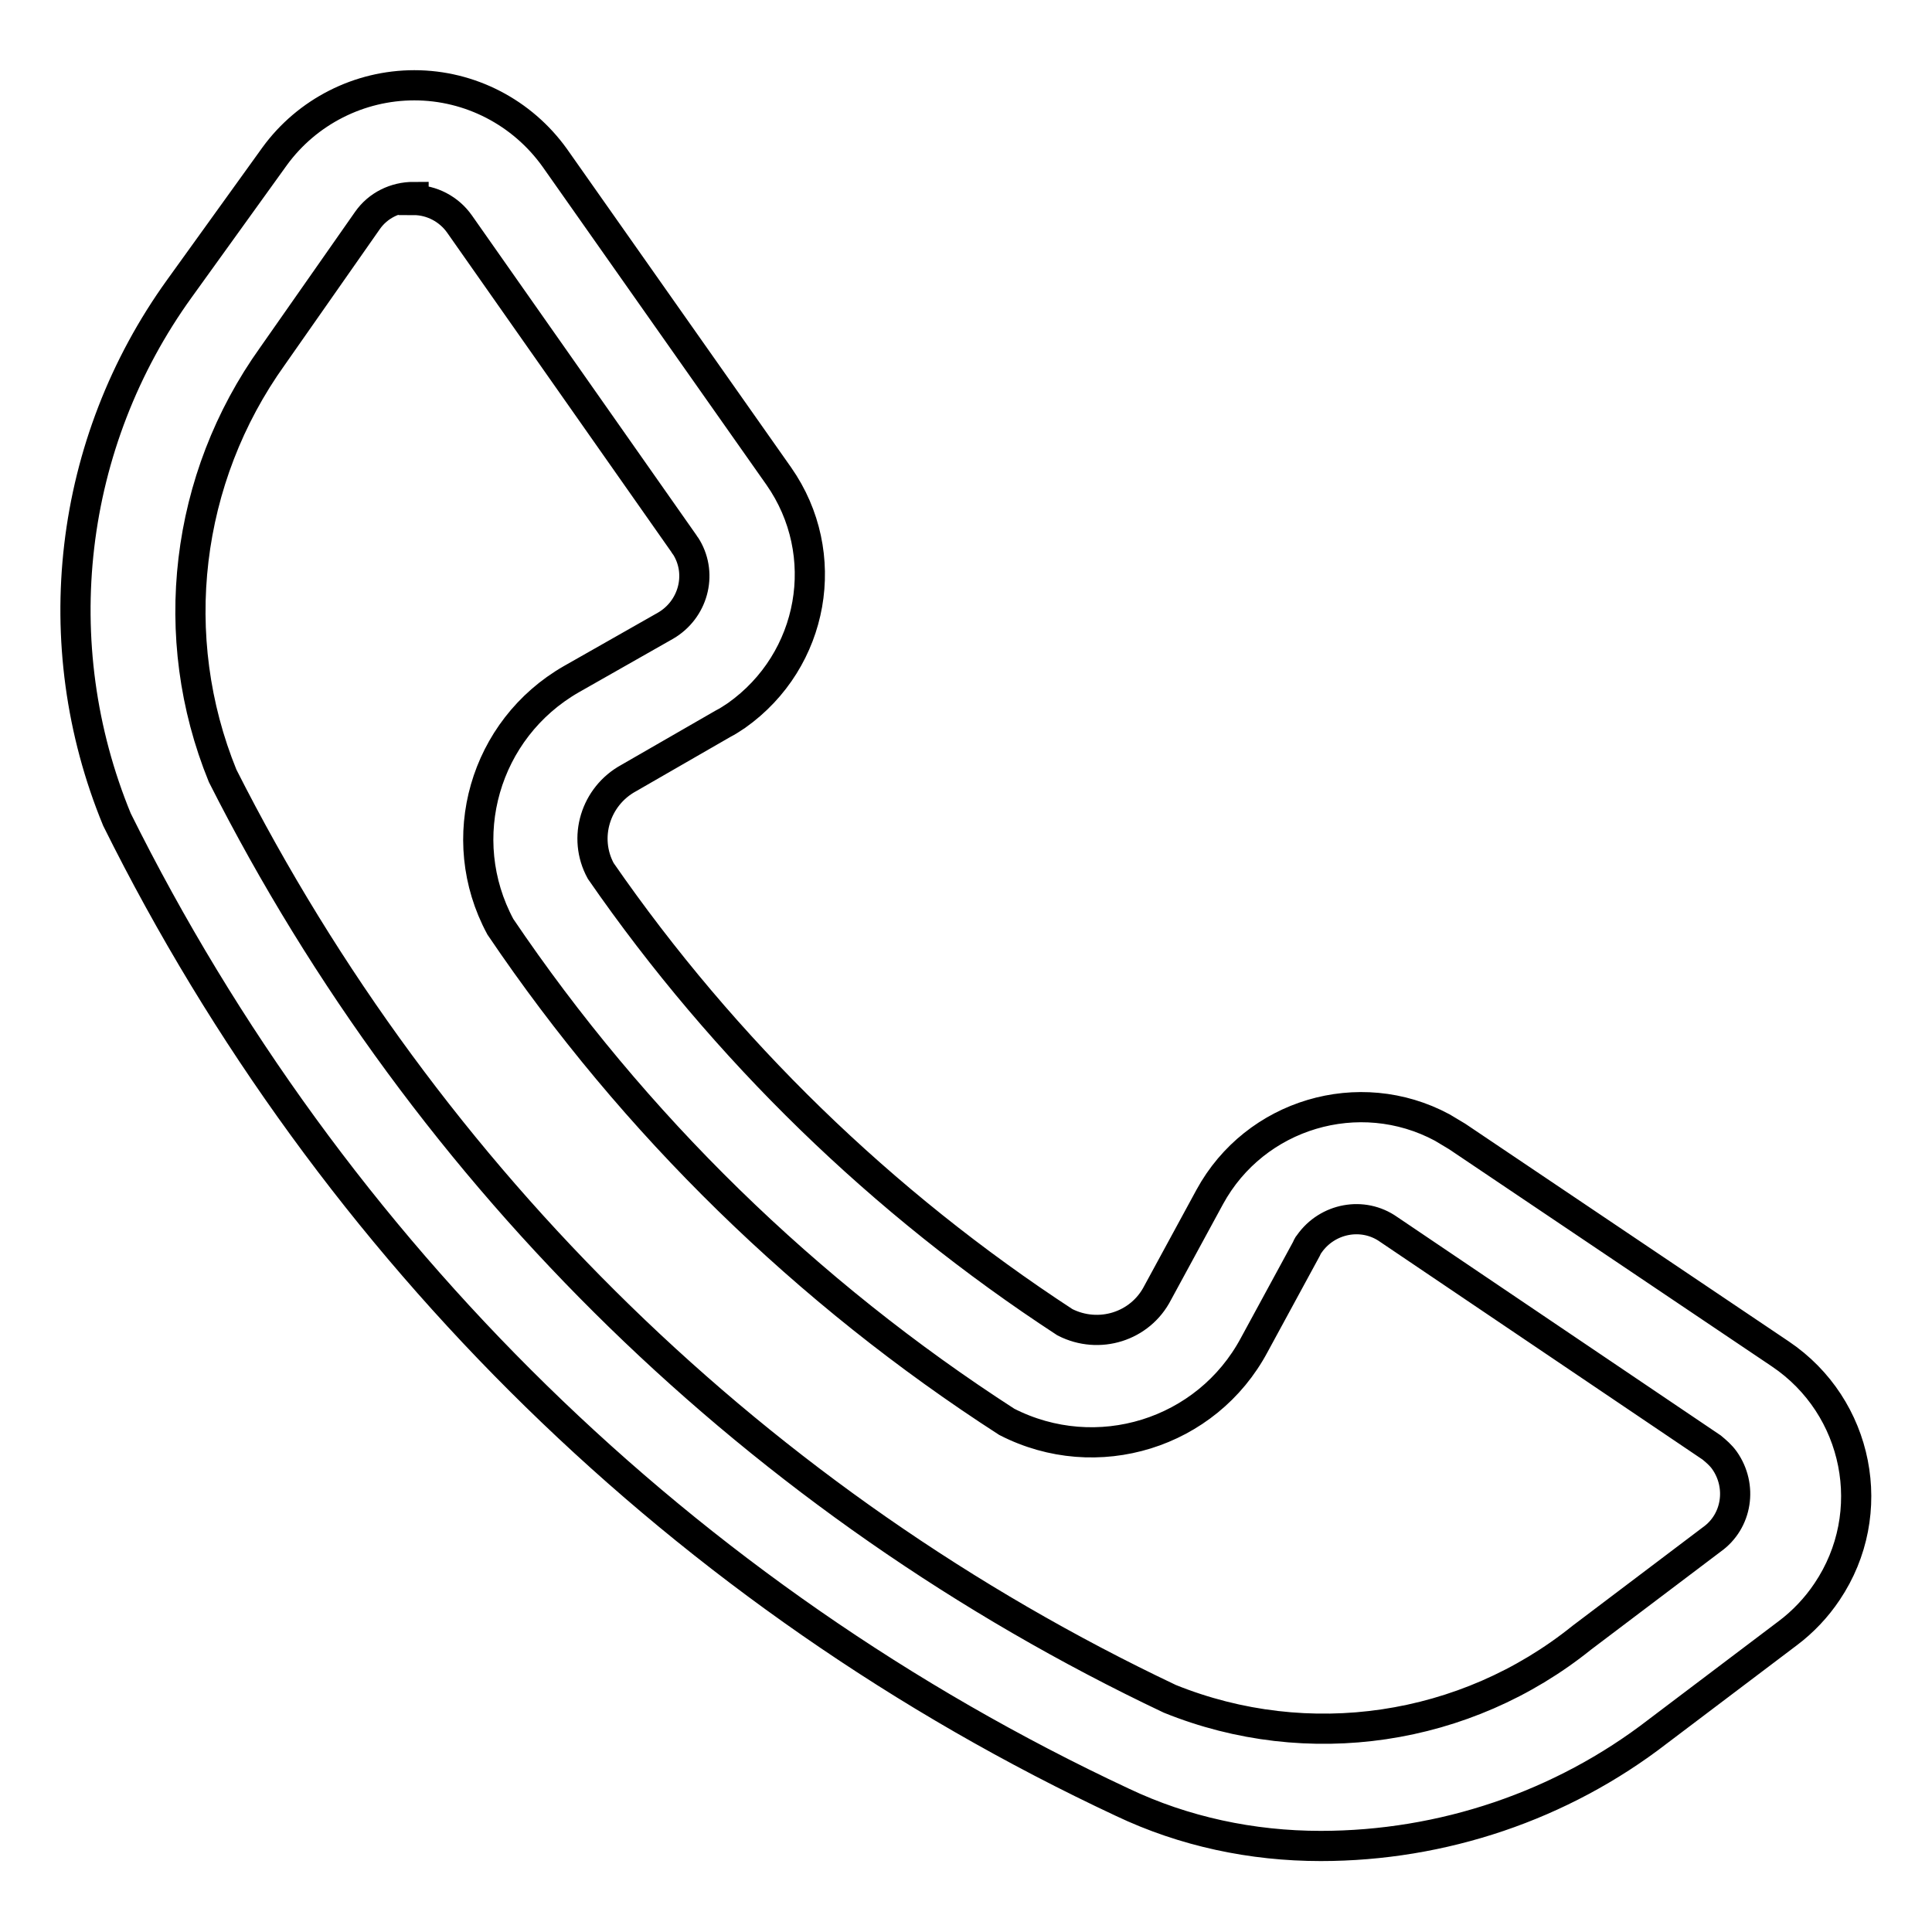 <?xml version="1.0" encoding="utf-8"?>
<!-- Svg Vector Icons : http://www.onlinewebfonts.com/icon -->
<!DOCTYPE svg PUBLIC "-//W3C//DTD SVG 1.1//EN" "http://www.w3.org/Graphics/SVG/1.1/DTD/svg11.dtd">
<svg version="1.1" xmlns="http://www.w3.org/2000/svg" xmlns:xlink="http://www.w3.org/1999/xlink" x="0px" y="0px" viewBox="0 0 256 256" enable-background="new 0 0 256 256" xml:space="preserve">
<g> <path stroke-width="4" fill-opacity="0" stroke="#000000"  d="M175,244.6c-9.1,0-18.1-1.9-26.3-5.8c-57.9-27.1-104.8-73-133.2-130.2C5.9,85.3,9,58.7,23.8,38.2l12.6-17.5 c4.3-5.9,11.2-9.4,18.5-9.4c7.4,0,14.3,3.6,18.6,9.6l29.7,42.2c7.2,10.3,4.7,24.4-5.6,31.7c-0.6,0.4-1.2,0.8-1.8,1.1l-12.5,7.2 c-4.4,2.4-6.1,7.9-3.7,12.3c16.4,23.7,37.3,44,61.5,59.8c4.5,2.3,10,0.6,12.3-3.9l6.9-12.7c6-11,19.8-15.1,30.8-9.2 c0.7,0.4,1.3,0.8,2,1.2l42.8,28.8c10.4,7,13.2,21.1,6.2,31.5c-1.4,2.1-3.2,4-5.2,5.5l-17.2,13C206.9,239.3,191.1,244.6,175,244.6 L175,244.6z M54.8,26.1c-2.4,0-4.7,1.1-6.1,3.1l-12.6,18C24.5,63.4,22,84.4,29.5,102.8c27.1,53.6,71.3,96.6,125.5,122.3 c18.3,7.4,39.2,4.3,54.6-8.1l17.2-13c3.4-2.4,4.1-7.1,1.7-10.5c-0.5-0.7-1.1-1.2-1.7-1.7L184,162.9c-3.4-2.4-8.1-1.5-10.5,1.9 c-0.2,0.2-0.3,0.5-0.4,0.7l-6.9,12.7c-6.3,11.8-20.9,16.3-32.8,10.2C106.9,171.3,84,149,66.3,122.8C60,111.1,64.2,96.6,75.7,90 l12.5-7.1c3.6-2.1,4.9-6.7,2.8-10.3c-0.1-0.2-0.3-0.4-0.4-0.6L60.9,29.7c-1.4-2-3.7-3.2-6.1-3.2V26.1z"/></g>
</svg>